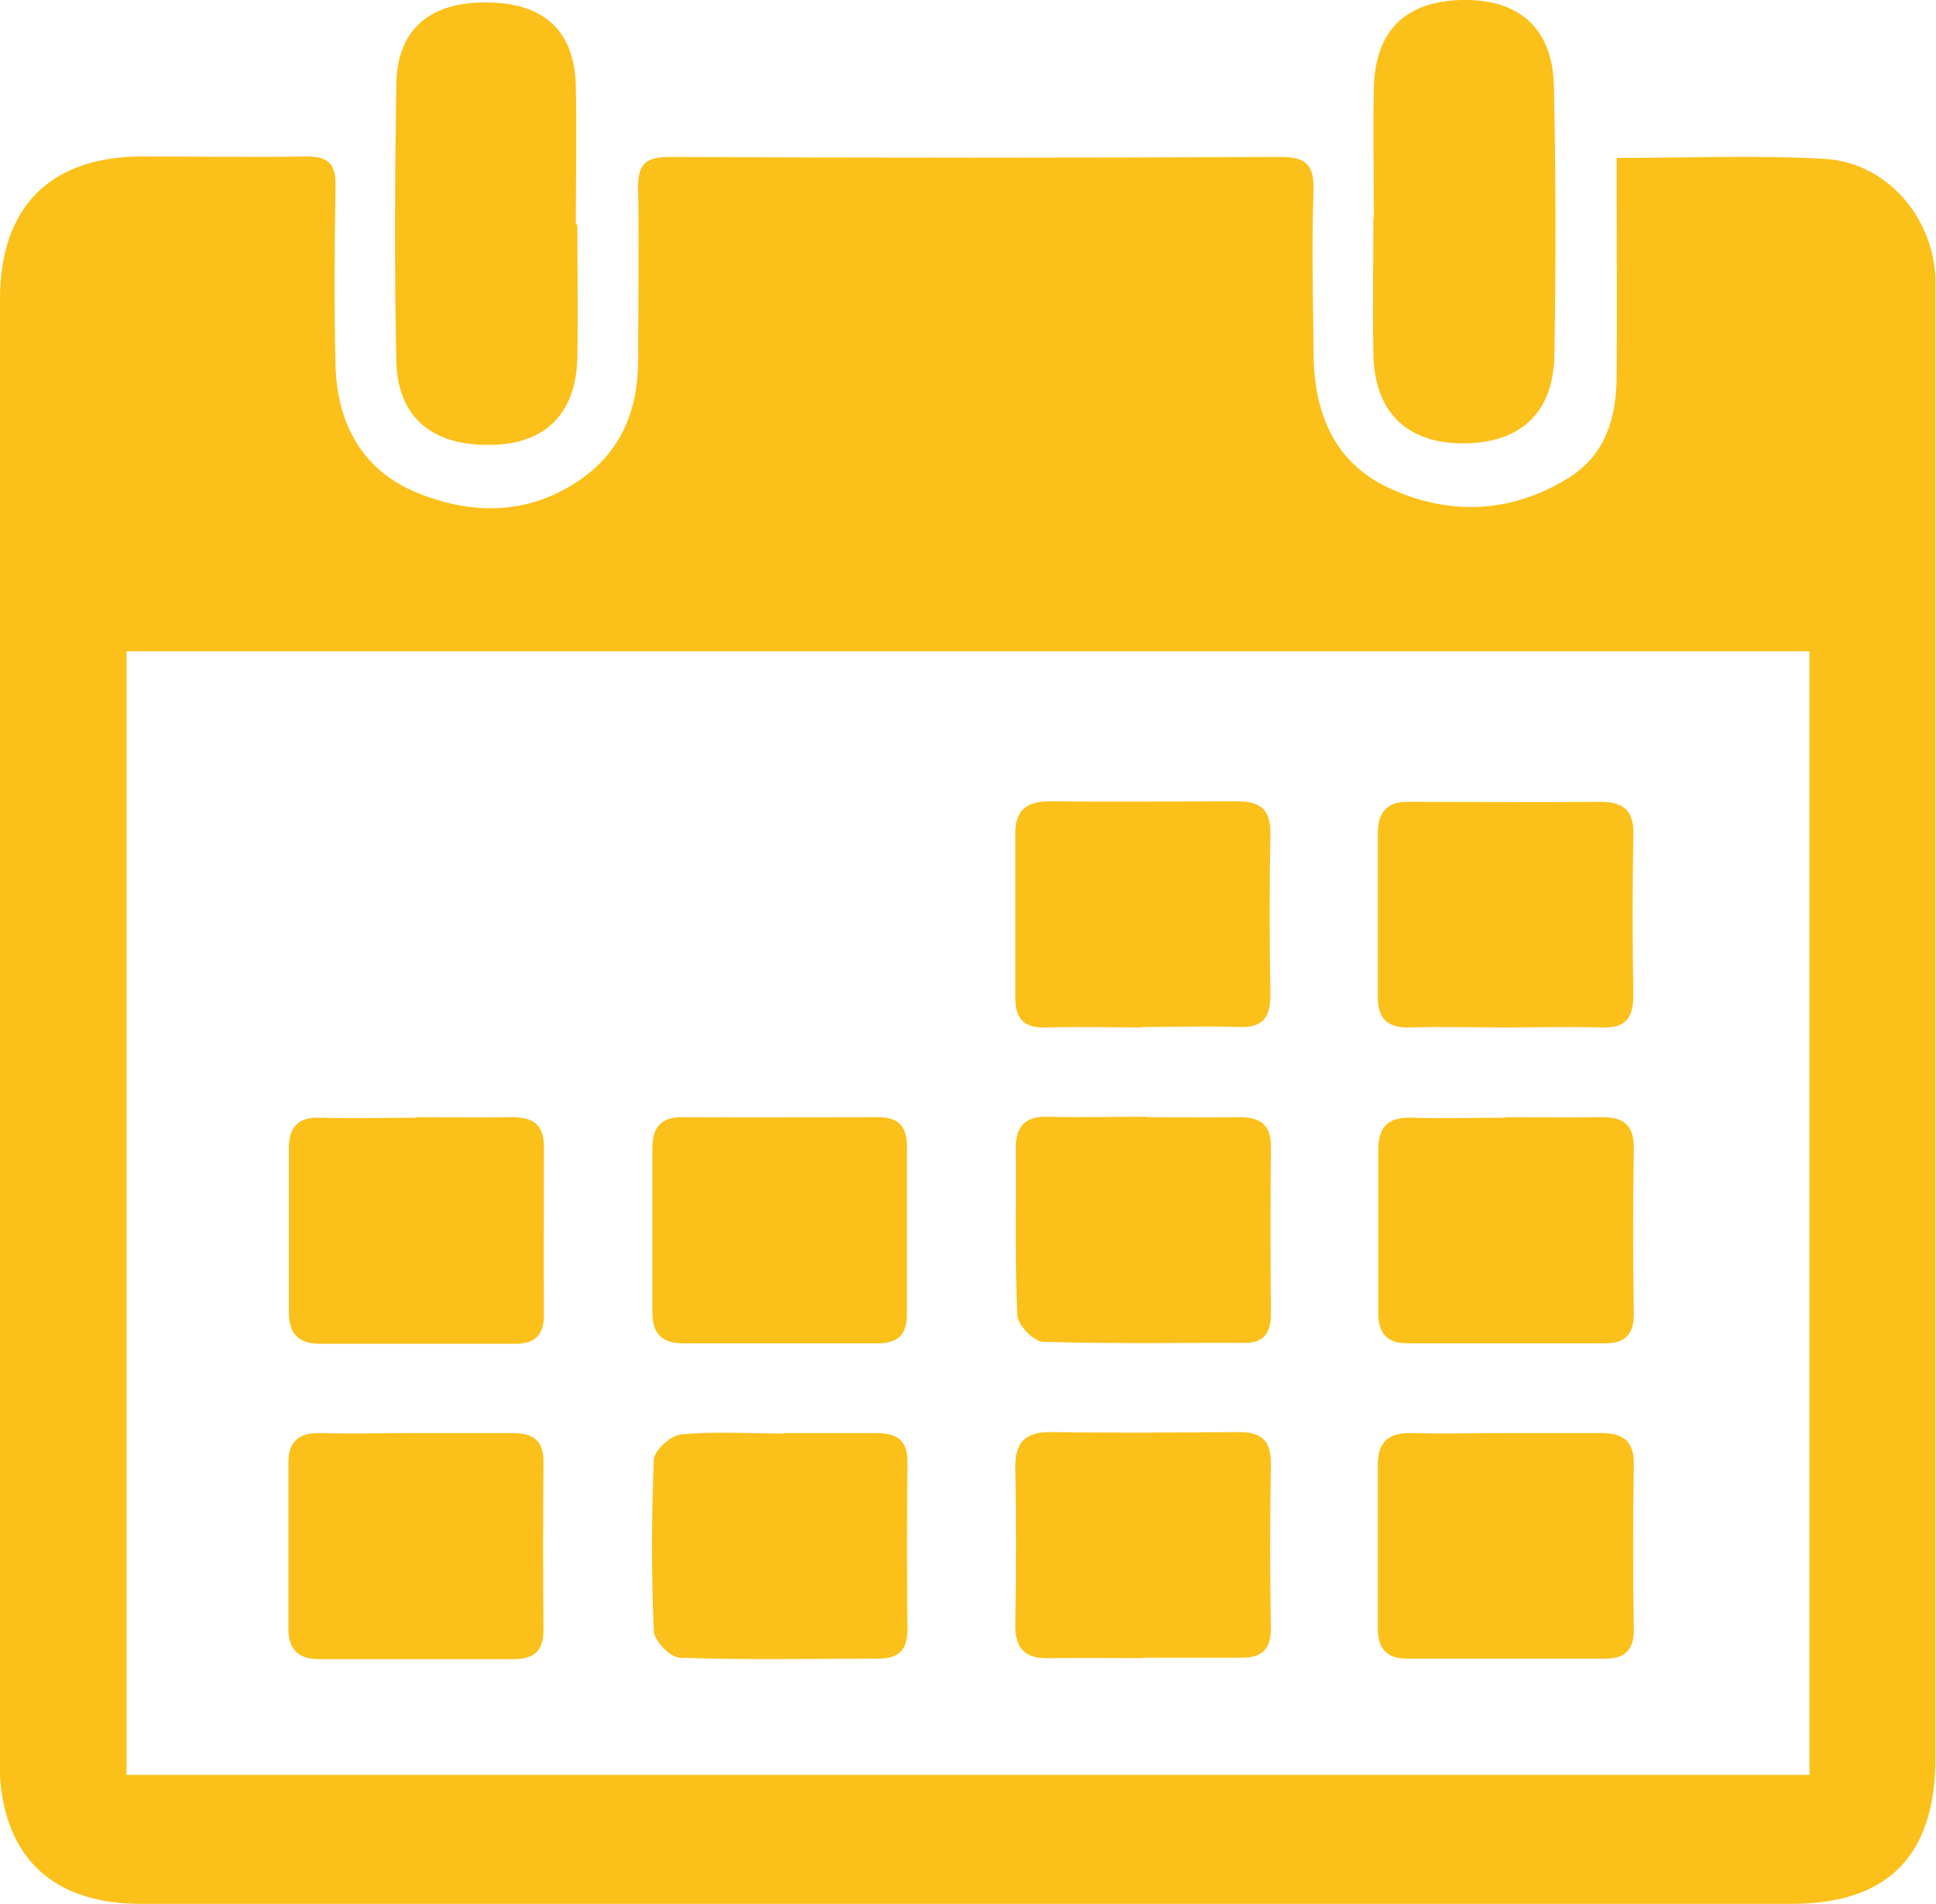 <svg xmlns="http://www.w3.org/2000/svg" id="Livello_2" viewBox="0 0 39.47 38.82"><defs><style>.cls-1{fill:#fcc01a;stroke-width:0px;}</style></defs><g id="Livello_1-2"><path class="cls-1" d="M32.96,3.22c1.5,0,2.88-.06,4.24.02,1.25.07,2.21,1.17,2.26,2.44,0,.16,0,.33,0,.49,0,9.89,0,19.77,0,29.66,0,2-.96,2.99-2.94,2.99-11.22,0-22.43,0-33.65,0-1.87,0-2.88-1.03-2.88-2.92C0,25.97,0,16.04,0,6.1c0-1.88,1.02-2.9,2.88-2.91,1.12,0,2.24.02,3.36,0,.46,0,.61.15.6.61-.02,1.21-.03,2.43,0,3.64.03,1.19.54,2.15,1.67,2.61,1.16.47,2.33.45,3.39-.32.79-.58,1.11-1.41,1.11-2.38,0-1.17.02-2.33,0-3.5-.01-.47.12-.65.63-.65,4.15.02,8.3.02,12.45,0,.51,0,.7.13.69.67-.04,1.09-.01,2.19,0,3.29,0,1.23.4,2.28,1.58,2.81,1.22.55,2.46.49,3.61-.22.78-.48.99-1.26.99-2.12.01-1.21,0-2.42,0-3.64,0-.23,0-.46,0-.77ZM36.89,13.28H2.58v22.91h34.31V13.28Z"></path><path class="cls-1" d="M28.01,4.43c0-.88-.02-1.77,0-2.65.03-1.15.64-1.75,1.78-1.78,1.17-.03,1.86.57,1.89,1.74.04,1.84.04,3.67.01,5.51-.02,1.18-.71,1.79-1.86,1.79-1.15,0-1.81-.64-1.83-1.82-.02-.93,0-1.86,0-2.79h0Z"></path><path class="cls-1" d="M11.77,4.58c0,.91.02,1.82,0,2.73-.03,1.12-.65,1.74-1.74,1.76-1.21.03-1.92-.55-1.95-1.7-.04-1.89-.03-3.78,0-5.67.02-1.1.69-1.66,1.83-1.65,1.18,0,1.81.58,1.83,1.72.02.93,0,1.87,0,2.8,0,0,0,0,0,0Z"></path><path class="cls-1" d="M23.29,33.81c-.63,0-1.26-.01-1.88,0-.5.02-.72-.18-.71-.69.02-1.07.02-2.14,0-3.21,0-.5.2-.71.71-.71,1.28.02,2.56.01,3.84,0,.47,0,.67.17.66.66-.02,1.12-.02,2.23,0,3.35,0,.42-.19.59-.58.59-.67,0-1.35,0-2.02,0Z"></path><path class="cls-1" d="M23.37,22.78c.63,0,1.26.01,1.89,0,.43,0,.65.14.65.6-.01,1.14-.01,2.28,0,3.42,0,.38-.15.58-.52.58-1.37,0-2.75.02-4.12-.02-.19,0-.52-.34-.53-.54-.05-1.14-.02-2.28-.03-3.42,0-.43.19-.64.64-.63.67.02,1.35,0,2.03,0Z"></path><path class="cls-1" d="M30.68,22.78c.65,0,1.3.01,1.96,0,.47-.01.68.17.67.66-.02,1.12-.02,2.24,0,3.35,0,.42-.18.6-.58.6-1.35,0-2.7,0-4.05,0-.41,0-.58-.22-.58-.61,0-1.12,0-2.24,0-3.35,0-.48.23-.66.7-.64.63.02,1.26,0,1.89,0,0,0,0,0,0,0Z"></path><path class="cls-1" d="M30.75,29.22c.63,0,1.26,0,1.88,0,.45,0,.69.15.68.65-.02,1.12-.02,2.23,0,3.35,0,.42-.18.6-.58.6-1.35,0-2.7,0-4.05,0-.41,0-.59-.21-.59-.61,0-1.12,0-2.23,0-3.35,0-.49.25-.65.7-.64.65.02,1.3,0,1.95,0,0,0,0,0,0,0Z"></path><path class="cls-1" d="M30.7,20.95c-.65,0-1.3-.02-1.96,0-.45.01-.65-.18-.65-.61,0-1.12,0-2.24,0-3.35,0-.43.19-.65.63-.64,1.3,0,2.61.01,3.91,0,.46,0,.68.17.67.66-.02,1.09-.02,2.19,0,3.28,0,.48-.17.68-.65.66-.65-.02-1.3,0-1.96,0h0Z"></path><path class="cls-1" d="M15.88,27.39c-.65,0-1.3,0-1.95,0-.44,0-.63-.2-.63-.63,0-1.12,0-2.23,0-3.35,0-.43.18-.64.63-.63,1.33.01,2.65,0,3.98,0,.42,0,.58.2.58.6,0,1.14,0,2.28,0,3.42,0,.42-.19.59-.59.59-.67,0-1.35,0-2.02,0,0,0,0,0,0,0Z"></path><path class="cls-1" d="M23.3,20.95c-.65,0-1.3-.02-1.96,0-.45.02-.64-.16-.64-.61,0-1.12,0-2.24,0-3.35,0-.48.24-.65.7-.65,1.28.01,2.56,0,3.84,0,.46,0,.67.18.66.66-.02,1.09-.02,2.19,0,3.28,0,.48-.16.68-.65.66-.65-.02-1.3,0-1.96,0Z"></path><path class="cls-1" d="M8.49,22.78c.65,0,1.3.01,1.95,0,.43,0,.65.15.65.61,0,1.14-.01,2.28,0,3.42,0,.42-.19.59-.59.59-1.33,0-2.65,0-3.98,0-.44,0-.63-.21-.63-.64,0-1.12,0-2.23,0-3.35,0-.43.19-.64.64-.62.65.02,1.3,0,1.95,0Z"></path><path class="cls-1" d="M8.49,29.22c.65,0,1.3,0,1.95,0,.42,0,.65.14.64.61-.01,1.14-.01,2.28,0,3.42,0,.42-.21.58-.6.58-1.33,0-2.65,0-3.98,0-.44,0-.63-.22-.62-.65,0-1.12,0-2.23,0-3.35,0-.44.21-.62.65-.61.65.02,1.3,0,1.95,0h0Z"></path><path class="cls-1" d="M15.97,29.22c.63,0,1.26,0,1.88,0,.42,0,.66.13.65.6-.01,1.14-.01,2.28,0,3.42,0,.42-.2.58-.6.58-1.35,0-2.7.03-4.04-.02-.19,0-.52-.34-.53-.54-.05-1.16-.05-2.32,0-3.49,0-.19.34-.5.55-.52.69-.07,1.39-.02,2.09-.02,0,0,0,0,0,0Z"></path></g></svg>